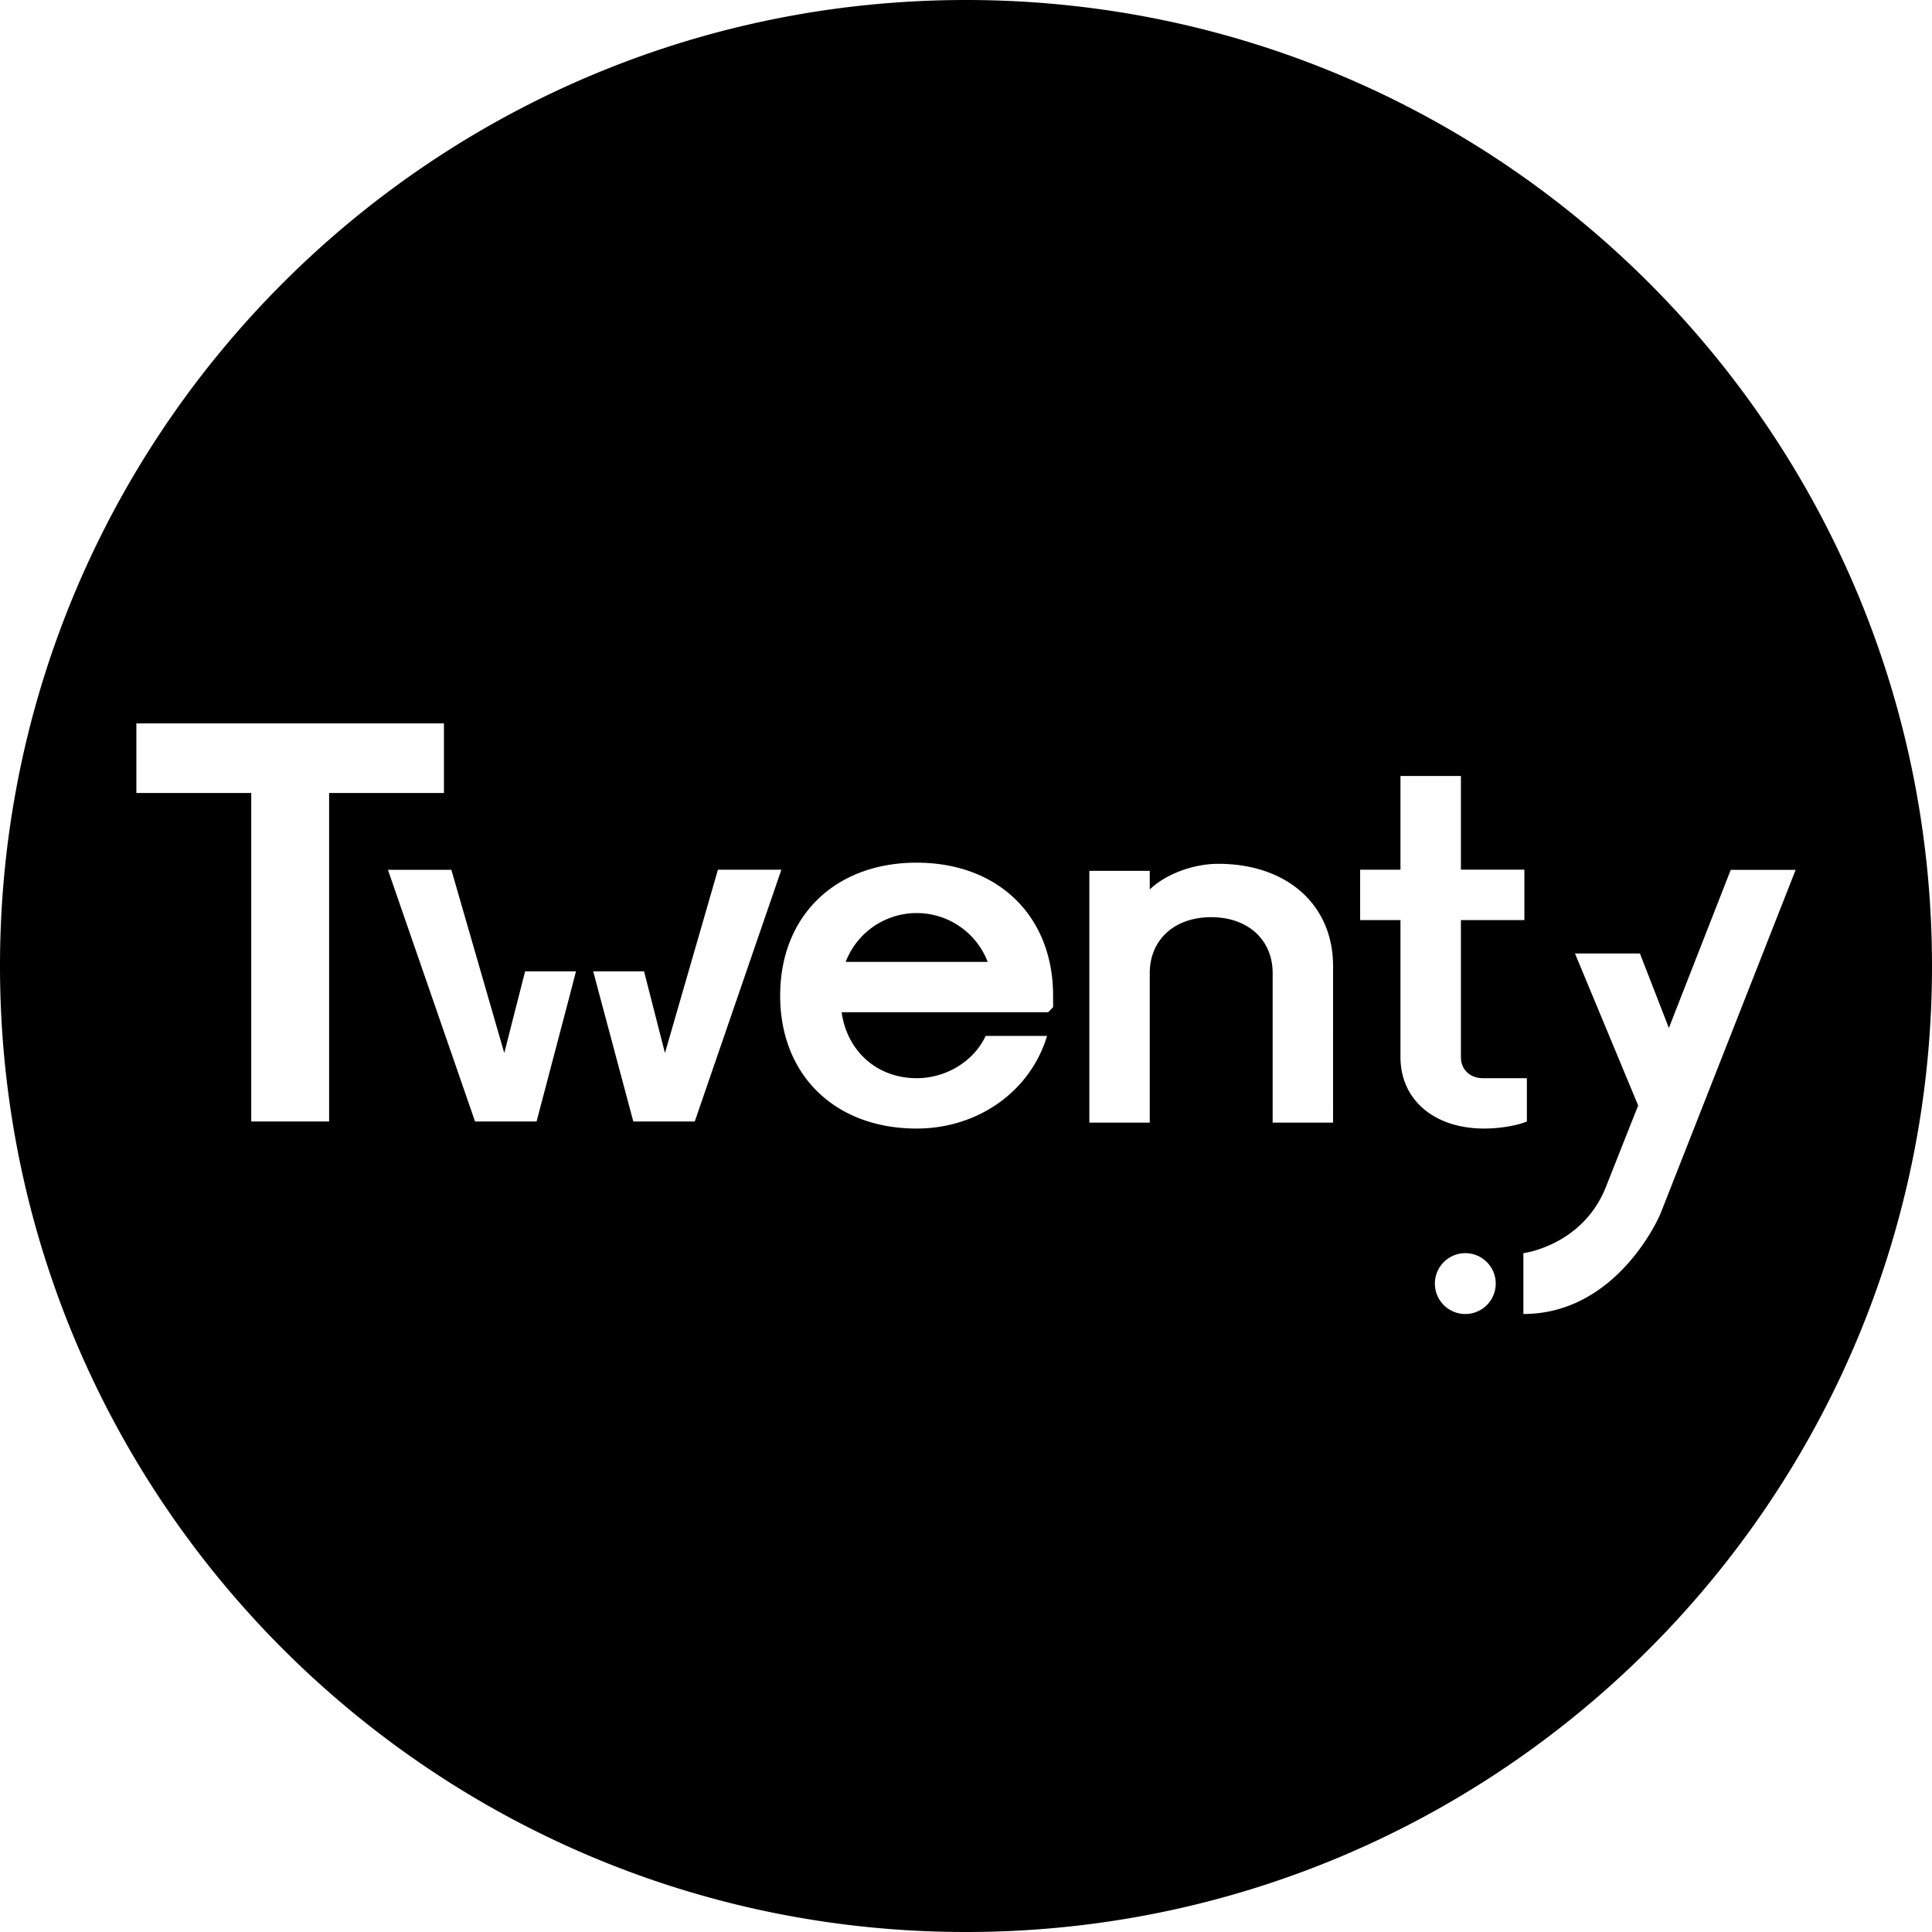 <svg id="Calque_1" data-name="Calque 1" xmlns="http://www.w3.org/2000/svg" viewBox="0 0 1197.52 1197.52"><g id="Groupe_116" data-name="Groupe 116"><path id="Tracé_300" data-name="Tracé 300" d="M598.76,0C268.08,0,0,268.08,0,598.76s268.08,598.76,598.76,598.76,598.76-268.08,598.76-598.76S929.44,0,598.76,0ZM204,695.14H155.73V491.54H84.52V448.38H275.17v43.16H204Zm149.8-80.63-21.22,80.63H294.45l-54-156h39.31L312.56,652.7l9.75-38.19,3.17-12.42H357Zm38.75,80.63L371,614.51l-3.29-12.42H399.2l3.19,12.42,9.78,38.19L445,539.08h39.33l-53.7,156.06ZM652.76,624.3l-3.1,3.11h-128c3.43,24.36,22.17,40.89,46.5,40.89,18.42,0,35.59-10.61,42.76-26.21H649c-10.29,34.33-42.75,57.42-80.84,57.42-50.56,0-84.59-33.08-84.59-82.39s34-82.4,84.59-82.4,84.58,33.1,84.58,82.4Zm173.51,71.54H788.83v-92.7c0-20.6-15.3-34.64-38.09-34.64s-38.08,14-38.08,34.65v92.7H675.21V539.79h37.45v11.55c10-9.68,27.16-15.92,42.45-15.92,42.46,0,71.17,25.27,71.17,63.36Zm41.79-40.63V570.3h-25V539.09h25V481h37.47v58.05h39.33V570.3H905.53v84.91c0,7.79,5.62,13.09,13.72,13.09h27.16v26.84c-5.94,2.5-16.55,4.37-26.52,4.37C889,699.51,868.06,681.73,868.06,655.21Zm40.2,159.26a18.86,18.86,0,1,1,18.85-18.86h0a18.87,18.87,0,0,1-18.85,18.86Zm121.58-63.76-1.08,2.57s-26.06,61.17-84.52,61.17V776.77s37.4-4.72,51.57-42.12l15.66-39.56,3.92-9.85-11.21-27L976.23,591h40.25l17.94,46.17,38.35-98H1113l-34.29,87.22Z" transform="translate(0 0)"/><g id="Groupe_115" data-name="Groupe 115"><path id="Tracé_301" data-name="Tracé 301" d="M612.19,596.21h-88a47.12,47.12,0,0,1,88,0Z" transform="translate(0 0)"/></g></g></svg>